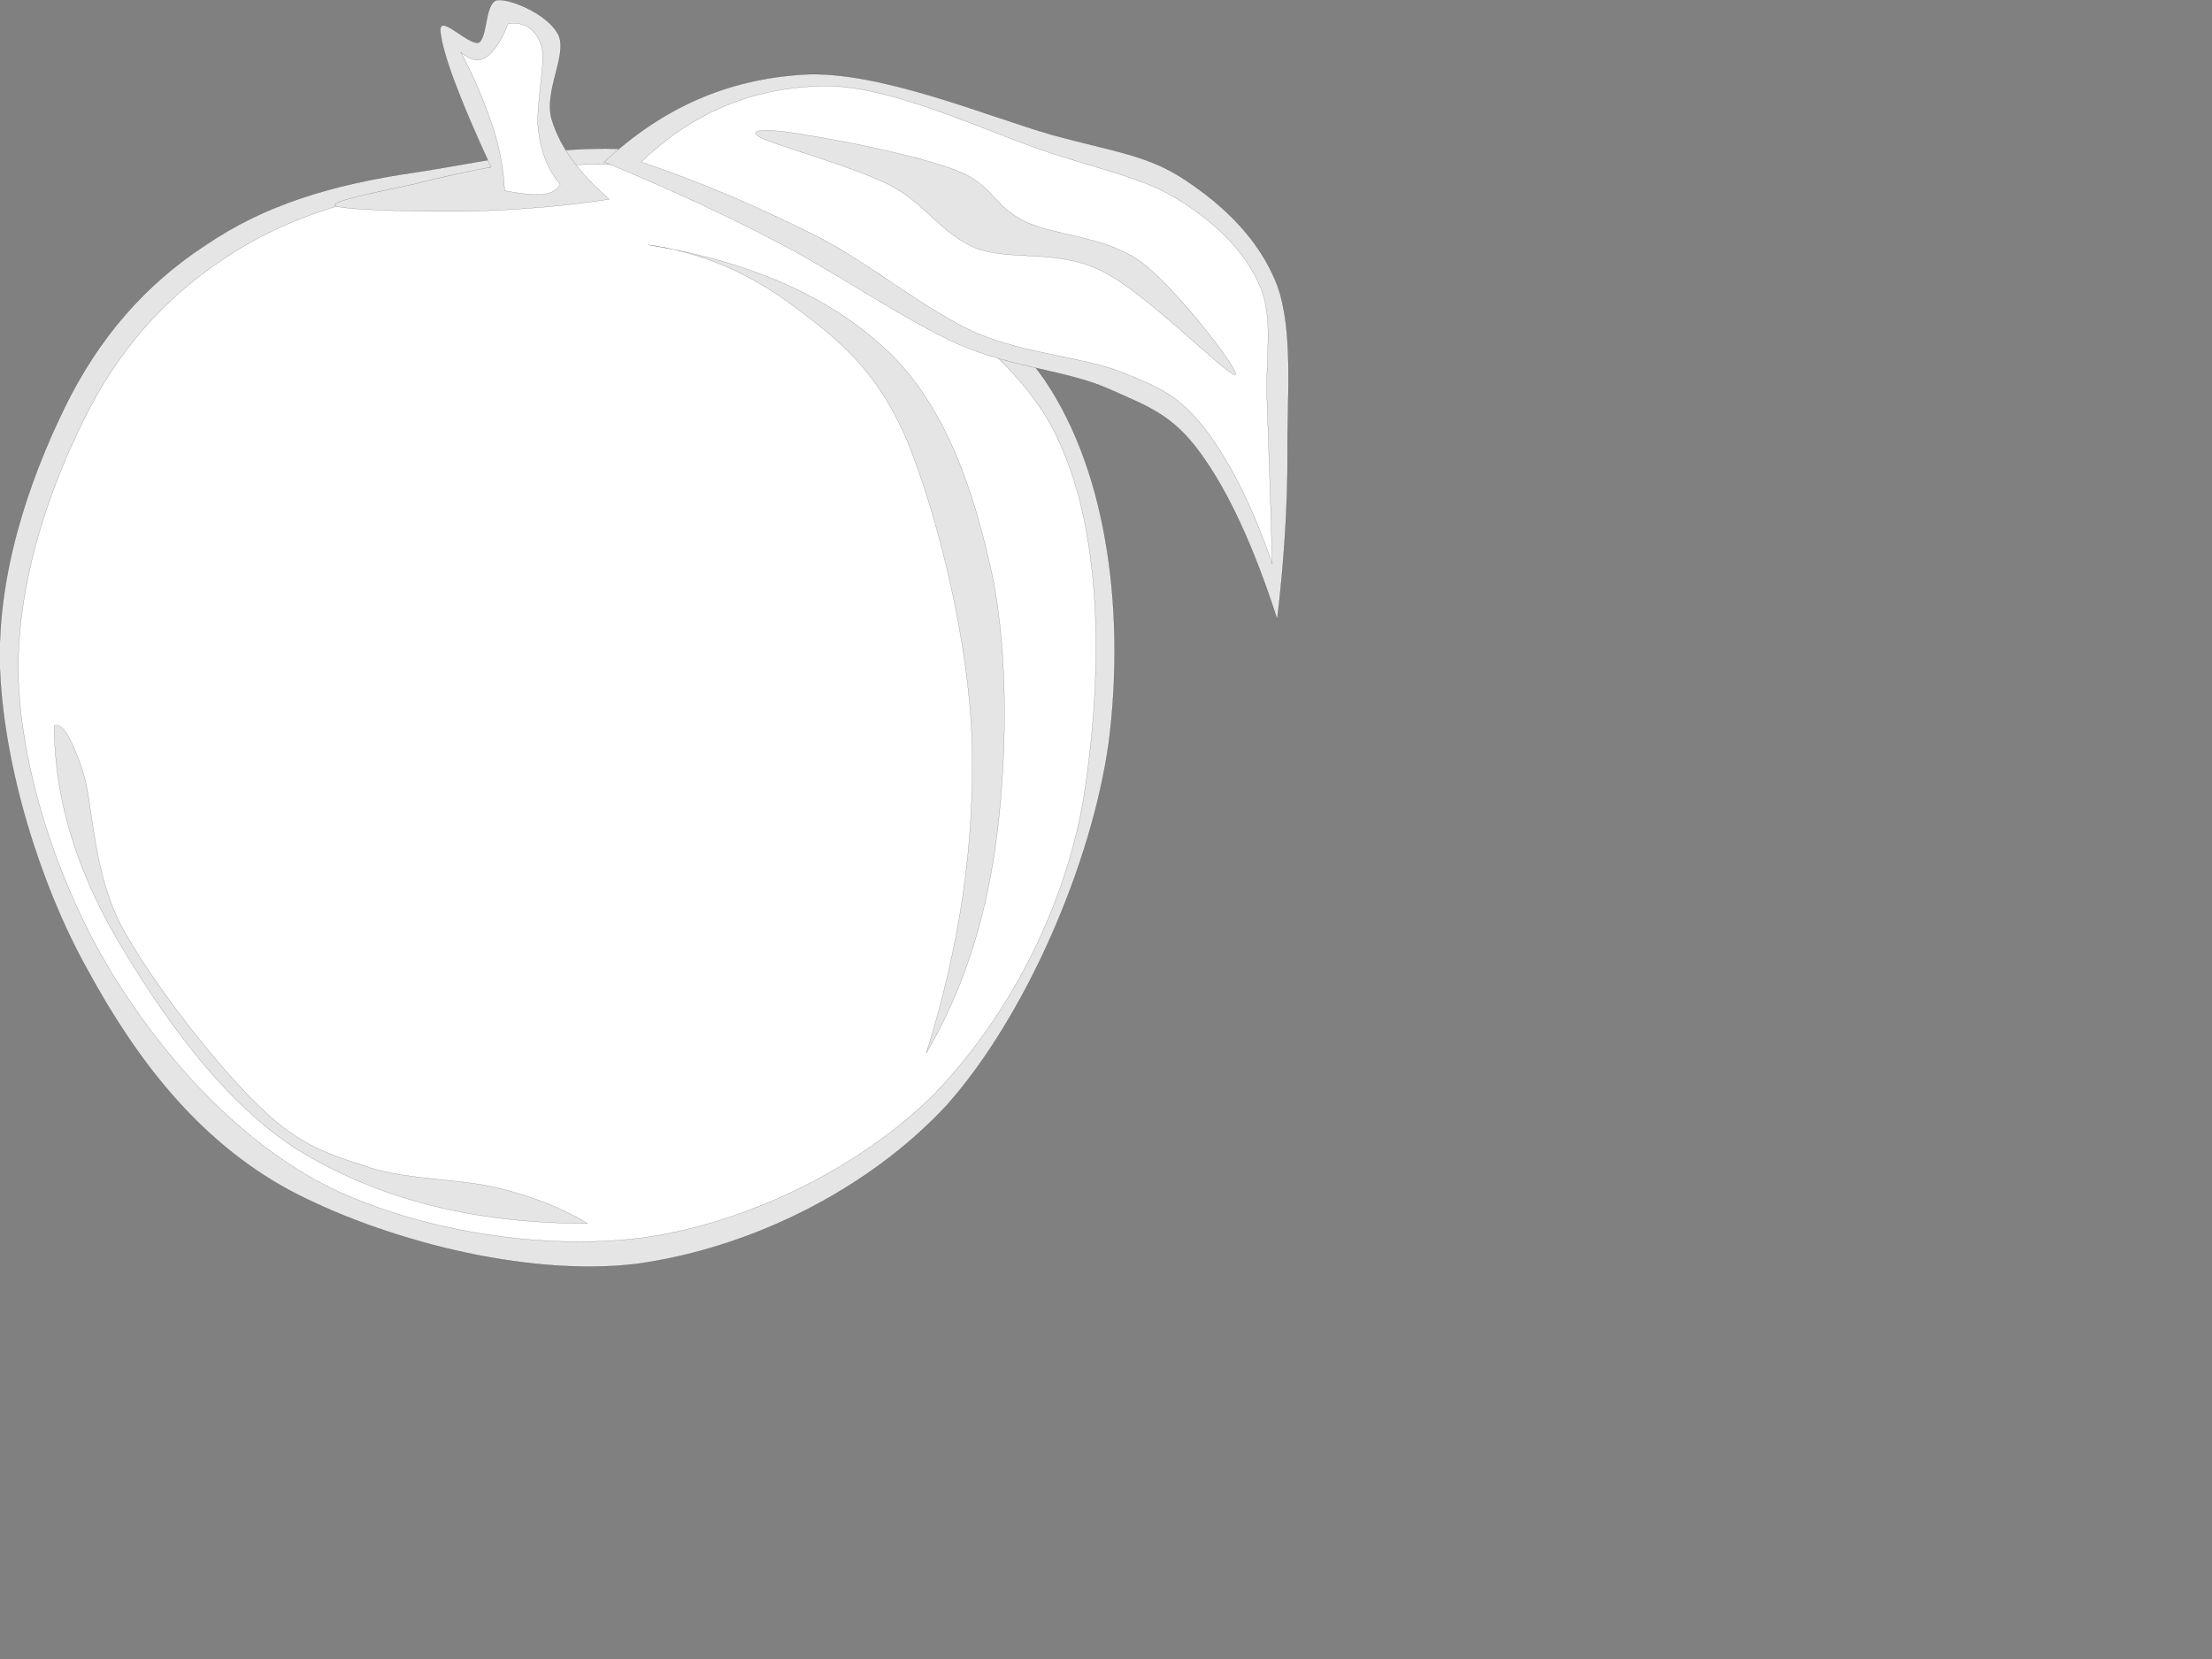 <?xml version="1.0"?><svg width="640" height="480" xmlns="http://www.w3.org/2000/svg">
 <rect width="100%" height="100%" fill="#808080" stroke="none"/>
 <title>Peach</title>
 <g>
  <title>Layer 1</title>
 </g>
 <g>
  <title>Layer 2</title>
  <switch>
   <g id="svg_1">
    <path fill="#e5e5e5" clip-rule="evenodd" d="m120.171,49.875c-24.714,3.593 -43.784,9.579 -60.546,20.953c-17.36,11.288 -31.043,26.768 -41.049,47.376c-10.176,20.953 -19.755,48.404 -18.558,76.113c1.198,27.193 11.204,61.058 25.399,86.458c13.769,25.229 31.472,48.917 58.067,63.455c26.682,14.198 68.243,25.314 100.569,21.466c32.07,-4.361 66.533,-20.781 89.881,-45.924c22.748,-25.569 41.989,-69.783 46.865,-104.932c4.532,-35.405 0.427,-76.966 -18.559,-104.931c-19.496,-28.307 -64.654,-51.739 -95.184,-62.001c-30.955,-10.262 -61.912,-1.796 -86.885,1.967z" fill-rule="evenodd" stroke="#000000" stroke-miterlimit="10" stroke-width="0.036" id="svg_3"/>
    <path clip-rule="evenodd" d="m125.474,53.723c-23.688,3.335 -43.528,9.579 -60.547,21.038c-17.189,11.374 -30.958,26.597 -40.964,47.292c-10.347,20.867 -19.84,48.916 -18.557,76.197c1.369,27.023 12.145,59.179 27.366,83.98c15.137,24.458 36.773,48.489 62.942,61.488c26.083,12.571 62.77,18.472 92.275,14.11c29.331,-4.618 60.631,-19.927 82.012,-40.963c20.952,-21.638 37.627,-52.424 43.445,-85.434c5.299,-33.183 7.094,-80.902 -10.778,-110.833c-18.299,-29.932 -67.475,-56.101 -97.062,-67.303c-29.932,-11.202 -56.528,-3.249 -80.132,0.428z" fill="#ffffff" fill-rule="evenodd" stroke="#000000" stroke-miterlimit="10" stroke-width="0.036" id="svg_4"/>
    <path fill="#e5e5e5" clip-rule="evenodd" d="m174.818,46.882c15.991,6.585 32.583,14.024 49.773,23.005c17.019,8.722 36.687,22.491 52.763,29.76c16.081,6.841 31.044,7.525 42.93,12.657c11.461,5.131 18.644,7.354 26.855,18.557c8.208,11.203 15.562,27.194 22.405,48.318c1.884,-15.82 2.991,-31.642 2.991,-47.805c-0.17,-16.334 1.797,-35.576 -2.991,-48.831c-5.131,-13.342 -15.566,-23.091 -26.34,-30.274c-10.945,-7.355 -20.267,-8.21 -38.569,-13.169c-18.897,-5.388 -50.369,-18.814 -72.264,-17.532c-21.889,1.369 -40.619,9.493 -57.553,25.314z" fill-rule="evenodd" stroke="#000000" stroke-miterlimit="10" stroke-width="0.036" id="svg_5"/>
    <path clip-rule="evenodd" d="m185.508,46.882c17.875,5.986 34.462,13.255 50.798,21.465c15.994,8.21 30.958,21.124 45.925,27.879c15.052,6.415 31.555,7.013 42.932,11.716c11.116,4.447 16.076,6.841 23.43,16.078c7.098,9.407 13.599,21.892 19.5,39.081c-0.427,-17.531 -1.03,-32.496 -1.456,-45.924c-0.683,-13.512 1.967,-24.458 -1.968,-34.122c-4.272,-10.005 -12.396,-18.044 -22.405,-24.458c-10.003,-6.585 -20.354,-8.552 -37.627,-14.11c-17.873,-5.645 -46.777,-20.183 -66.877,-19.584c-20.012,0.514 -37.201,7.526 -52.252,21.979z" fill="#ffffff" fill-rule="evenodd" stroke="#000000" stroke-miterlimit="10" stroke-width="0.036" id="svg_6"/>
    <path fill="#e5e5e5" clip-rule="evenodd" d="m233.398,39.1c9.663,1.453 32.495,5.986 43.445,10.262c10.43,4.02 10.346,10.091 19.496,14.624c8.982,4.361 23.176,4.19 33.693,11.715c10.263,7.526 29.076,32.07 27.369,32.754c-2.311,0.342 -26.34,-24.373 -39.085,-30.274c-12.74,-6.157 -25.996,-2.564 -36.087,-6.414c-10.091,-4.36 -14.281,-12.571 -24.46,-18.044c-10.69,-5.558 -34.037,-11.801 -38.055,-14.111c-4.189,-2.565 4.107,-2.309 13.684,-0.512z" fill-rule="evenodd" stroke="#000000" stroke-miterlimit="10" stroke-width="0.036" id="svg_7"/>
    <path fill="#e5e5e5" clip-rule="evenodd" d="m176.272,57.658c-12.656,1.967 -25.398,2.993 -38.569,3.42c-13.596,0.342 -37.456,-0.256 -40.536,-1.453c-2.907,-1.283 14.71,-4.619 22.493,-6.329c7.525,-1.968 14.881,-3.507 22.405,-4.961c-9.406,-20.267 -13.94,-32.838 -14.624,-38.996c-0.769,-6.157 8.466,4.362 11.204,2.908c2.48,-1.796 1.624,-11.802 5.387,-12.229c3.762,-0.342 14.794,4.19 17.617,10.262c2.48,5.902 -4.447,16.25 -1.966,24.459c2.564,8.124 7.782,15.221 16.589,22.919z" fill-rule="evenodd" stroke="#000000" stroke-miterlimit="10" stroke-width="0.036" id="svg_8"/>
    <path clip-rule="evenodd" d="m162.076,53.296c-3.334,-3.849 -5.558,-9.066 -6.329,-15.651c-0.854,-7.012 2.138,-18.729 1.027,-23.945c-1.539,-5.131 -4.79,-7.525 -9.75,-6.842c-2.052,5.217 -4.191,8.124 -6.414,9.749c-2.308,1.37 -4.618,0.771 -7.27,-1.453c4.191,7.782 6.843,14.623 9.237,21.465c2.138,6.67 3.164,12.742 3.421,18.558c4.875,0.941 8.296,1.283 11.203,1.025c2.566,-0.255 4.191,-1.452 4.875,-2.906z" fill="#ffffff" fill-rule="evenodd" stroke="#000000" stroke-miterlimit="10" stroke-width="0.036" id="svg_9"/>
    <path fill="#e5e5e5" clip-rule="evenodd" d="m187.475,70.828c15.478,2.138 29.248,8.124 41.988,17.617c12.574,9.407 24.289,18.301 33.184,39.509c8.467,20.953 17.617,56.786 18.558,86.375c0.854,29.759 -3.423,59.093 -13.172,90.307c10.093,-17.274 16.764,-36.858 20.012,-60.033c3.253,-23.347 3.935,-54.305 -0.938,-78.079c-5.22,-24.203 -13.256,-48.319 -29.764,-64.482c-16.93,-16.078 -39.679,-26.255 -69.868,-31.214z" fill-rule="evenodd" stroke="#000000" stroke-miterlimit="10" stroke-width="0.036" id="svg_10"/>
    <path fill="#e5e5e5" clip-rule="evenodd" d="m15.669,209.967c0.085,20.438 5.986,40.707 18.043,61.487c12.059,20.61 30.617,47.978 53.706,62.001c23.005,13.685 49.858,20.526 82.526,20.526c-7.014,-4.277 -15.308,-7.697 -25.913,-10.263c-10.775,-2.652 -25.569,-2.309 -37.115,-5.902c-11.545,-3.85 -19.925,-6.071 -31.728,-17.532c-12.485,-11.972 -31.213,-36.002 -40.022,-52.251c-8.552,-16.42 -8.125,-35.234 -11.204,-44.896c-3.334,-9.837 -5.985,-14.112 -8.293,-13.17z" fill-rule="evenodd" stroke="#000000" stroke-miterlimit="10" stroke-width="0.036" id="svg_11"/>
   </g>
  </switch>
 </g>
</svg>